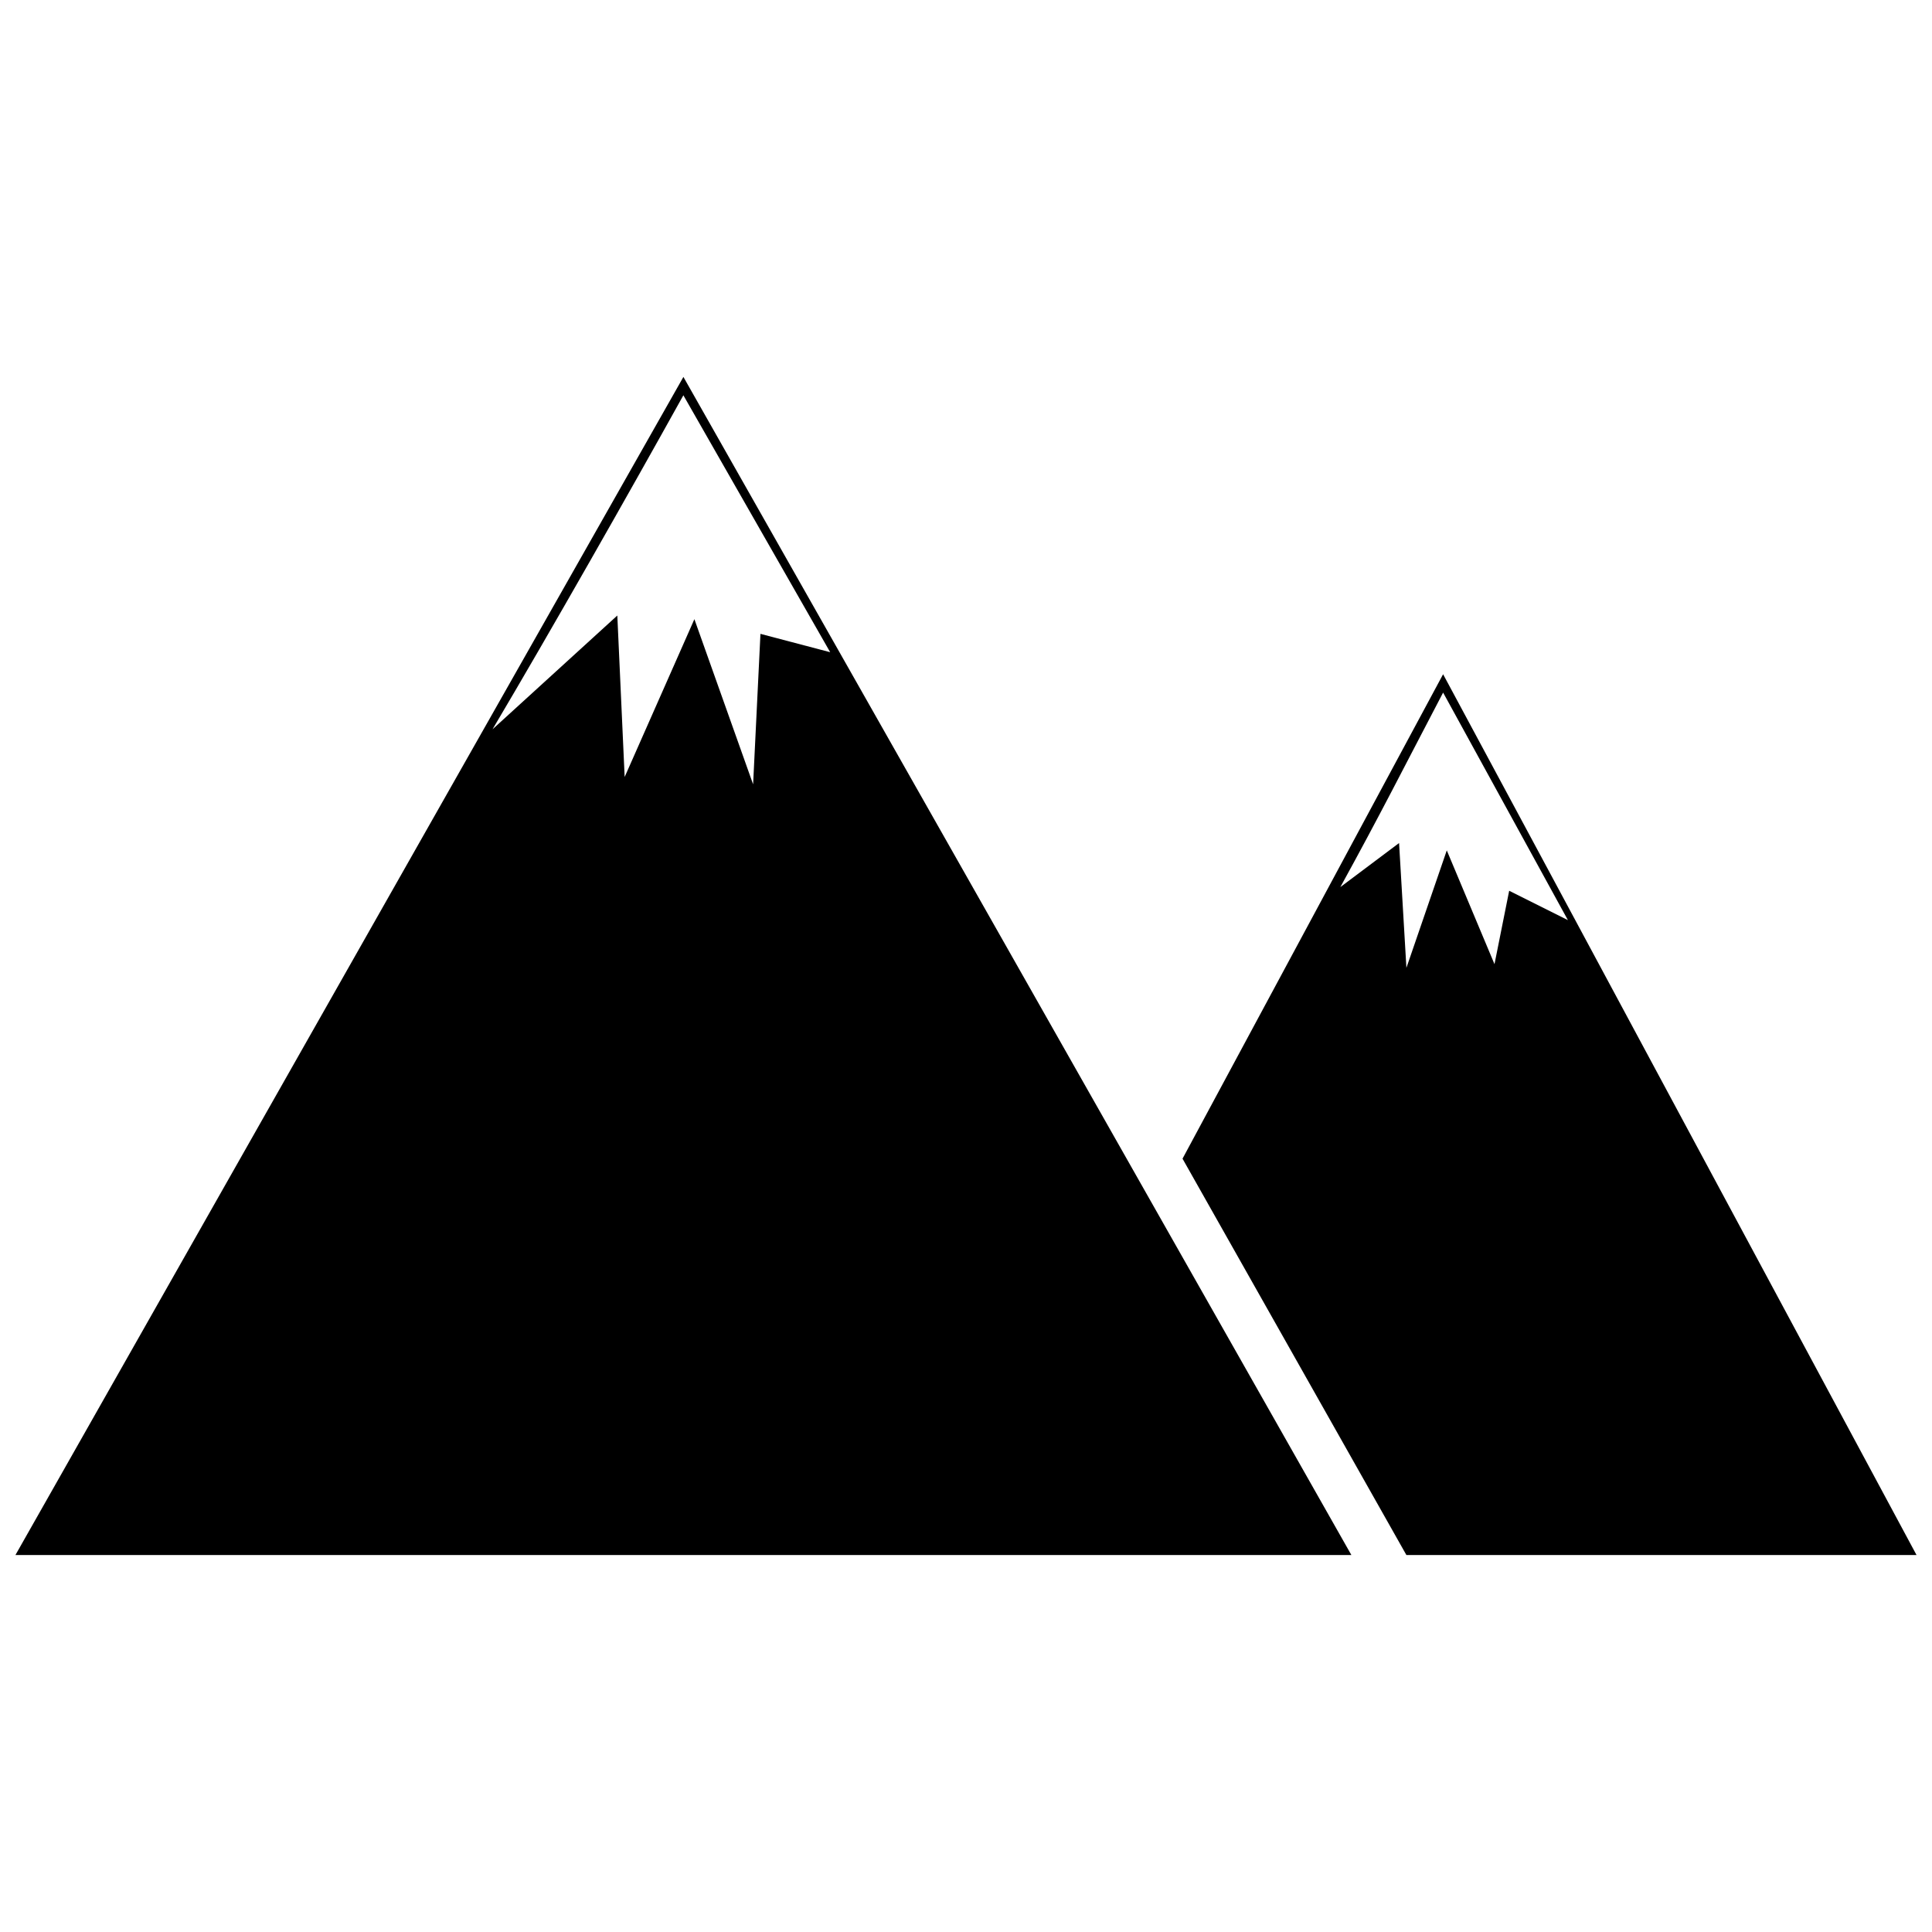 <?xml version="1.0" encoding="UTF-8"?>
<!-- Uploaded to: ICON Repo, www.iconrepo.com, Generator: ICON Repo Mixer Tools -->
<svg width="800px" height="800px" version="1.1" viewBox="144 144 512 512" xmlns="http://www.w3.org/2000/svg">
 <defs>
  <clipPath id="b">
   <path d="m457 322h194.9v235h-194.9z"/>
  </clipPath>
  <clipPath id="a">
   <path d="m148.09 243h354.91v314h-354.91z"/>
  </clipPath>
 </defs>
 <g>
  <g clip-path="url(#b)">
   <path d="m651.9 556.1h-135.19l-59.328-105.04 69.055-128.38zm-125.46-228.56c-10.699 20.426-16.535 32.098-27.234 51.547l15.562-11.672 1.945 33.07 10.699-31.125 12.645 30.152 3.891-19.453 15.562 7.781z"/>
  </g>
  <g clip-path="url(#a)">
   <path d="m502.12 556.1h-354.03l177.02-312.21 177.02 312.21zm-177.02-307.34c-14.59 26.262-35.016 62.246-50.574 88.508l33.07-30.152 1.945 42.793 18.48-41.82 15.562 43.766 1.945-39.875 18.48 4.863-38.902-68.082z"/>
  </g>
 </g>
</svg>